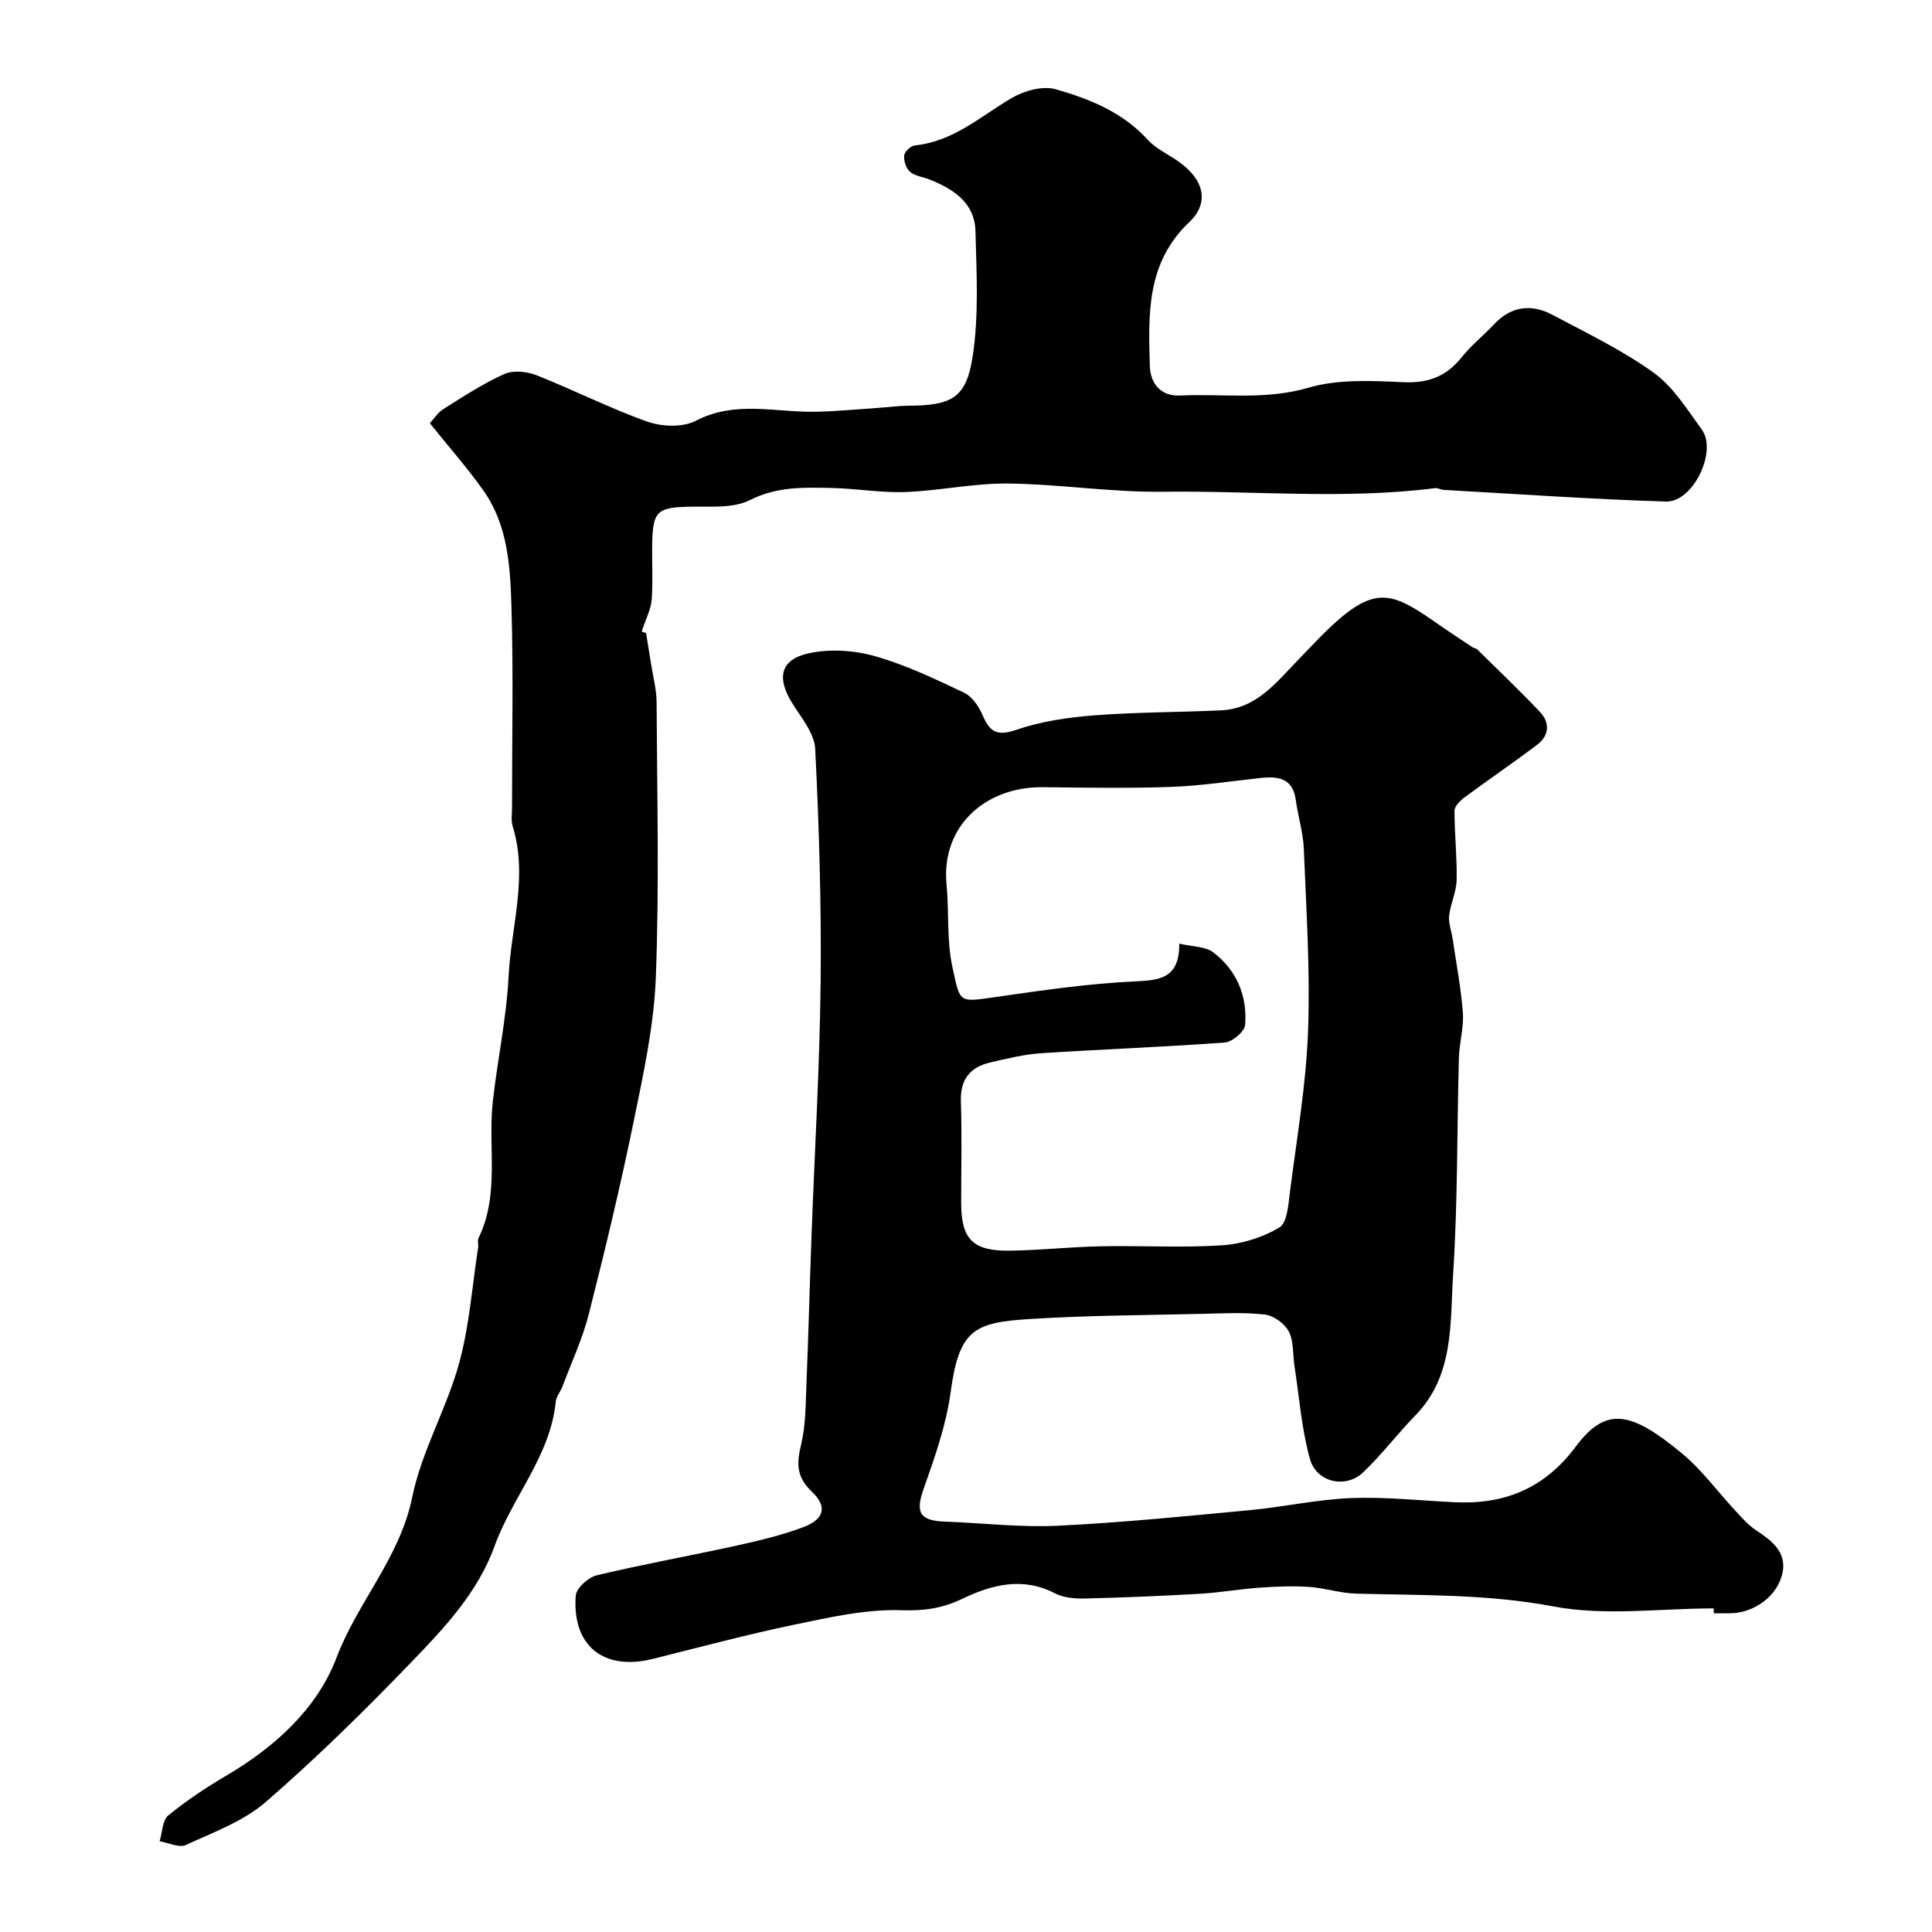 <svg enable-background="new 0 0 400 400" viewBox="0 0 400 400" xmlns="http://www.w3.org/2000/svg"><path d="m354.8 333c-11.1 0-22.5 1.62-33.21-.41-13.69-2.59-27.25-2.27-40.91-2.65-3.24-.09-6.44-1.18-9.69-1.39-3.4-.22-6.84-.08-10.24.16-4.1.29-8.17 1.02-12.26 1.26-7.93.46-15.86.79-23.8.98-2.08.05-4.43-.12-6.21-1.04-6.74-3.5-13.08-1.85-19.28 1.12-4.04 1.94-7.83 2.51-12.51 2.35-7.39-.26-14.93 1.48-22.28 3-9.82 2.04-19.53 4.66-29.27 7.08-10.14 2.52-16.71-2.67-15.94-13.1.11-1.54 2.58-3.78 4.31-4.2 9.65-2.31 19.43-4.06 29.13-6.19 4.58-1.01 9.19-2.12 13.58-3.75 4.42-1.64 5.17-4.25 1.86-7.39-3.2-3.03-3.17-5.81-2.23-9.69.99-4.12.95-8.52 1.12-12.81.42-10.1.66-20.2 1.04-30.3.64-17.53 1.7-35.05 1.89-52.58.17-16.12-.31-32.27-1.12-48.38-.16-3.23-2.86-6.45-4.74-9.46-3.27-5.23-2.54-9.05 3.39-10.35 4.35-.96 9.39-.63 13.71.59 6.37 1.8 12.46 4.72 18.47 7.57 1.66.79 3.06 2.85 3.83 4.65 1.47 3.48 2.99 4.4 6.98 3.03 5.11-1.75 10.66-2.57 16.08-2.99 8.75-.68 17.55-.63 26.32-1.04 7.35-.35 11.44-5.82 16.01-10.51 2.95-3.04 5.81-6.22 9.06-8.91 7.67-6.33 11.36-4.37 19.81 1.54 2.38 1.66 4.81 3.25 7.22 4.85.27.18.68.17.89.38 4.34 4.28 8.76 8.49 12.96 12.91 2.18 2.29 2.02 4.94-.54 6.88-4.92 3.72-10.04 7.19-14.99 10.86-.92.68-2.1 1.85-2.1 2.8-.01 4.78.54 9.56.44 14.34-.05 2.46-1.28 4.89-1.55 7.37-.17 1.55.48 3.17.72 4.77.75 5.11 1.74 10.21 2.12 15.35.22 3.06-.73 6.19-.82 9.29-.41 14.96-.23 29.96-1.2 44.88-.65 10.09.26 20.89-7.82 29.18-3.72 3.82-6.96 8.13-10.82 11.8-3.58 3.41-9.64 2.09-11-2.78-1.74-6.23-2.21-12.81-3.2-19.24-.37-2.41-.13-5.12-1.18-7.16-.84-1.63-3.13-3.29-4.94-3.5-4.3-.51-8.7-.25-13.06-.15-11.93.28-23.89.32-35.79 1.08-11.38.72-14.47 2.24-16.21 15.07-.92 6.82-3.28 13.52-5.6 20.06-1.71 4.83-.9 6.61 4.35 6.8 7.78.28 15.59 1.23 23.34.86 13.3-.64 26.58-1.98 39.85-3.23 7-.66 13.95-2.22 20.95-2.5 7.12-.28 14.29.52 21.44.86 10.35.5 18.62-2.85 25.08-11.51 6.31-8.46 11.49-7.29 22 1.41 4.16 3.45 7.42 7.97 11.14 11.96 1.3 1.4 2.6 2.9 4.17 3.93 3.22 2.11 6.33 4.48 5.53 8.68-.94 4.92-5.88 8.44-10.76 8.52-1.17.02-2.33 0-3.5 0-.01-.35-.02-.68-.02-1.01zm-110.63-137.63c2.72.65 5.39.56 7.03 1.81 4.84 3.69 7.07 9.01 6.59 15.02-.11 1.37-2.65 3.52-4.19 3.64-12.67.94-25.37 1.39-38.05 2.22-3.54.23-7.05 1.11-10.52 1.91-4.2.97-6.24 3.53-6.09 8.08.23 6.99.06 13.99.06 20.98 0 7.54 2.4 10.04 10.17 9.91 6.27-.1 12.52-.79 18.79-.91 8.35-.17 16.73.34 25.04-.2 4.07-.27 8.42-1.61 11.89-3.71 1.65-1 1.86-4.86 2.2-7.49 1.41-11.04 3.32-22.08 3.73-33.16.46-12.56-.38-25.18-.88-37.77-.14-3.37-1.21-6.7-1.66-10.07-.61-4.51-3.61-4.95-7.25-4.56-6.19.66-12.37 1.63-18.58 1.85-8.85.32-17.72.15-26.58.06-11.92-.11-21.04 8.13-19.9 20.11.55 5.74 0 11.68 1.24 17.24 1.63 7.36 1.13 7.22 9.08 6.07 9.56-1.37 19.17-2.78 28.81-3.22 5.3-.23 9.07-.78 9.07-7.81z" fill="#000001"/><path d="m132.86 130.74c.11.04.99.37.9.34.42 2.57.76 4.58 1.07 6.58.4 2.58 1.1 5.16 1.11 7.74.1 19 .57 38.01-.16 56.98-.39 10.02-2.58 20.04-4.61 29.92-2.73 13.33-5.91 26.57-9.26 39.75-1.3 5.13-3.59 10.02-5.46 15-.4 1.07-1.27 2.05-1.38 3.12-1.12 11.3-8.98 19.72-12.67 29.92-3.44 9.53-10.26 16.8-17.05 23.85-9.72 10.09-19.74 19.96-30.31 29.13-4.64 4.02-10.87 6.29-16.58 8.92-1.39.64-3.58-.47-5.41-.78.56-1.82.56-4.33 1.79-5.34 3.77-3.09 7.88-5.81 12.09-8.29 10.02-5.91 18.74-13.84 22.73-24.35 4.38-11.56 13.14-20.72 15.69-33.27 1.92-9.44 7.06-18.19 9.66-27.55 2.17-7.81 2.73-16.06 3.98-24.12.1-.65-.18-1.44.09-1.98 4.44-9.11 1.88-18.93 2.96-28.37.98-8.62 2.82-17.17 3.26-25.8.52-10.32 4.06-20.6.85-31.05-.38-1.22-.13-2.65-.14-3.98-.01-13.83.3-27.67-.12-41.49-.25-8.29-.72-16.83-5.76-23.99-3.3-4.69-7.13-9.01-11.13-14 .72-.77 1.56-2.15 2.79-2.93 4.11-2.59 8.21-5.28 12.62-7.26 1.85-.83 4.69-.53 6.68.25 7.72 3.05 15.15 6.85 22.96 9.61 3.01 1.06 7.33 1.22 10.03-.19 8.1-4.22 16.32-1.74 24.52-1.86 4.49-.07 8.97-.52 13.45-.82 1.97-.13 3.94-.41 5.92-.43 9.02-.05 12.08-1.51 13.41-10.2 1.3-8.49.8-17.3.58-25.95-.15-5.87-4.55-8.7-9.49-10.68-1.36-.54-3-.7-4.05-1.59-.83-.7-1.34-2.29-1.22-3.4.08-.79 1.38-2 2.23-2.08 7.92-.79 13.55-5.99 19.98-9.78 2.58-1.52 6.44-2.61 9.13-1.85 7.03 2 13.89 4.75 19.09 10.47 1.71 1.88 4.25 2.99 6.37 4.5 5.5 3.91 6.33 8.65 2.24 12.53-8.92 8.46-8.48 19.05-8.18 29.77.11 3.87 2.45 6.33 6.26 6.15 8.85-.42 17.66 1 26.59-1.62 6.16-1.81 13.12-1.43 19.68-1.14 5.16.23 8.88-1.21 12.04-5.17 1.96-2.46 4.49-4.46 6.65-6.77 3.54-3.79 7.71-4.35 12.09-2.03 7.14 3.79 14.52 7.34 21.04 12.03 4.04 2.91 6.9 7.6 9.93 11.75 3.27 4.48-1.8 15.07-7.42 14.9-15.33-.48-30.65-1.55-45.97-2.41-.63-.04-1.28-.44-1.87-.36-18.73 2.37-37.52.5-56.28.74-10.68.14-21.38-1.58-32.08-1.7-7.08-.08-14.16 1.49-21.26 1.76-5.08.19-10.19-.74-15.3-.84-5.72-.11-11.26-.34-16.88 2.5-3.66 1.85-8.66 1.24-13.07 1.39-6.02.2-7.01.99-7.17 7.22-.1 4 .18 8.01-.11 11.99-.16 2.01-1.19 3.92-2.07 6.61z" fill="#000001"/></svg>